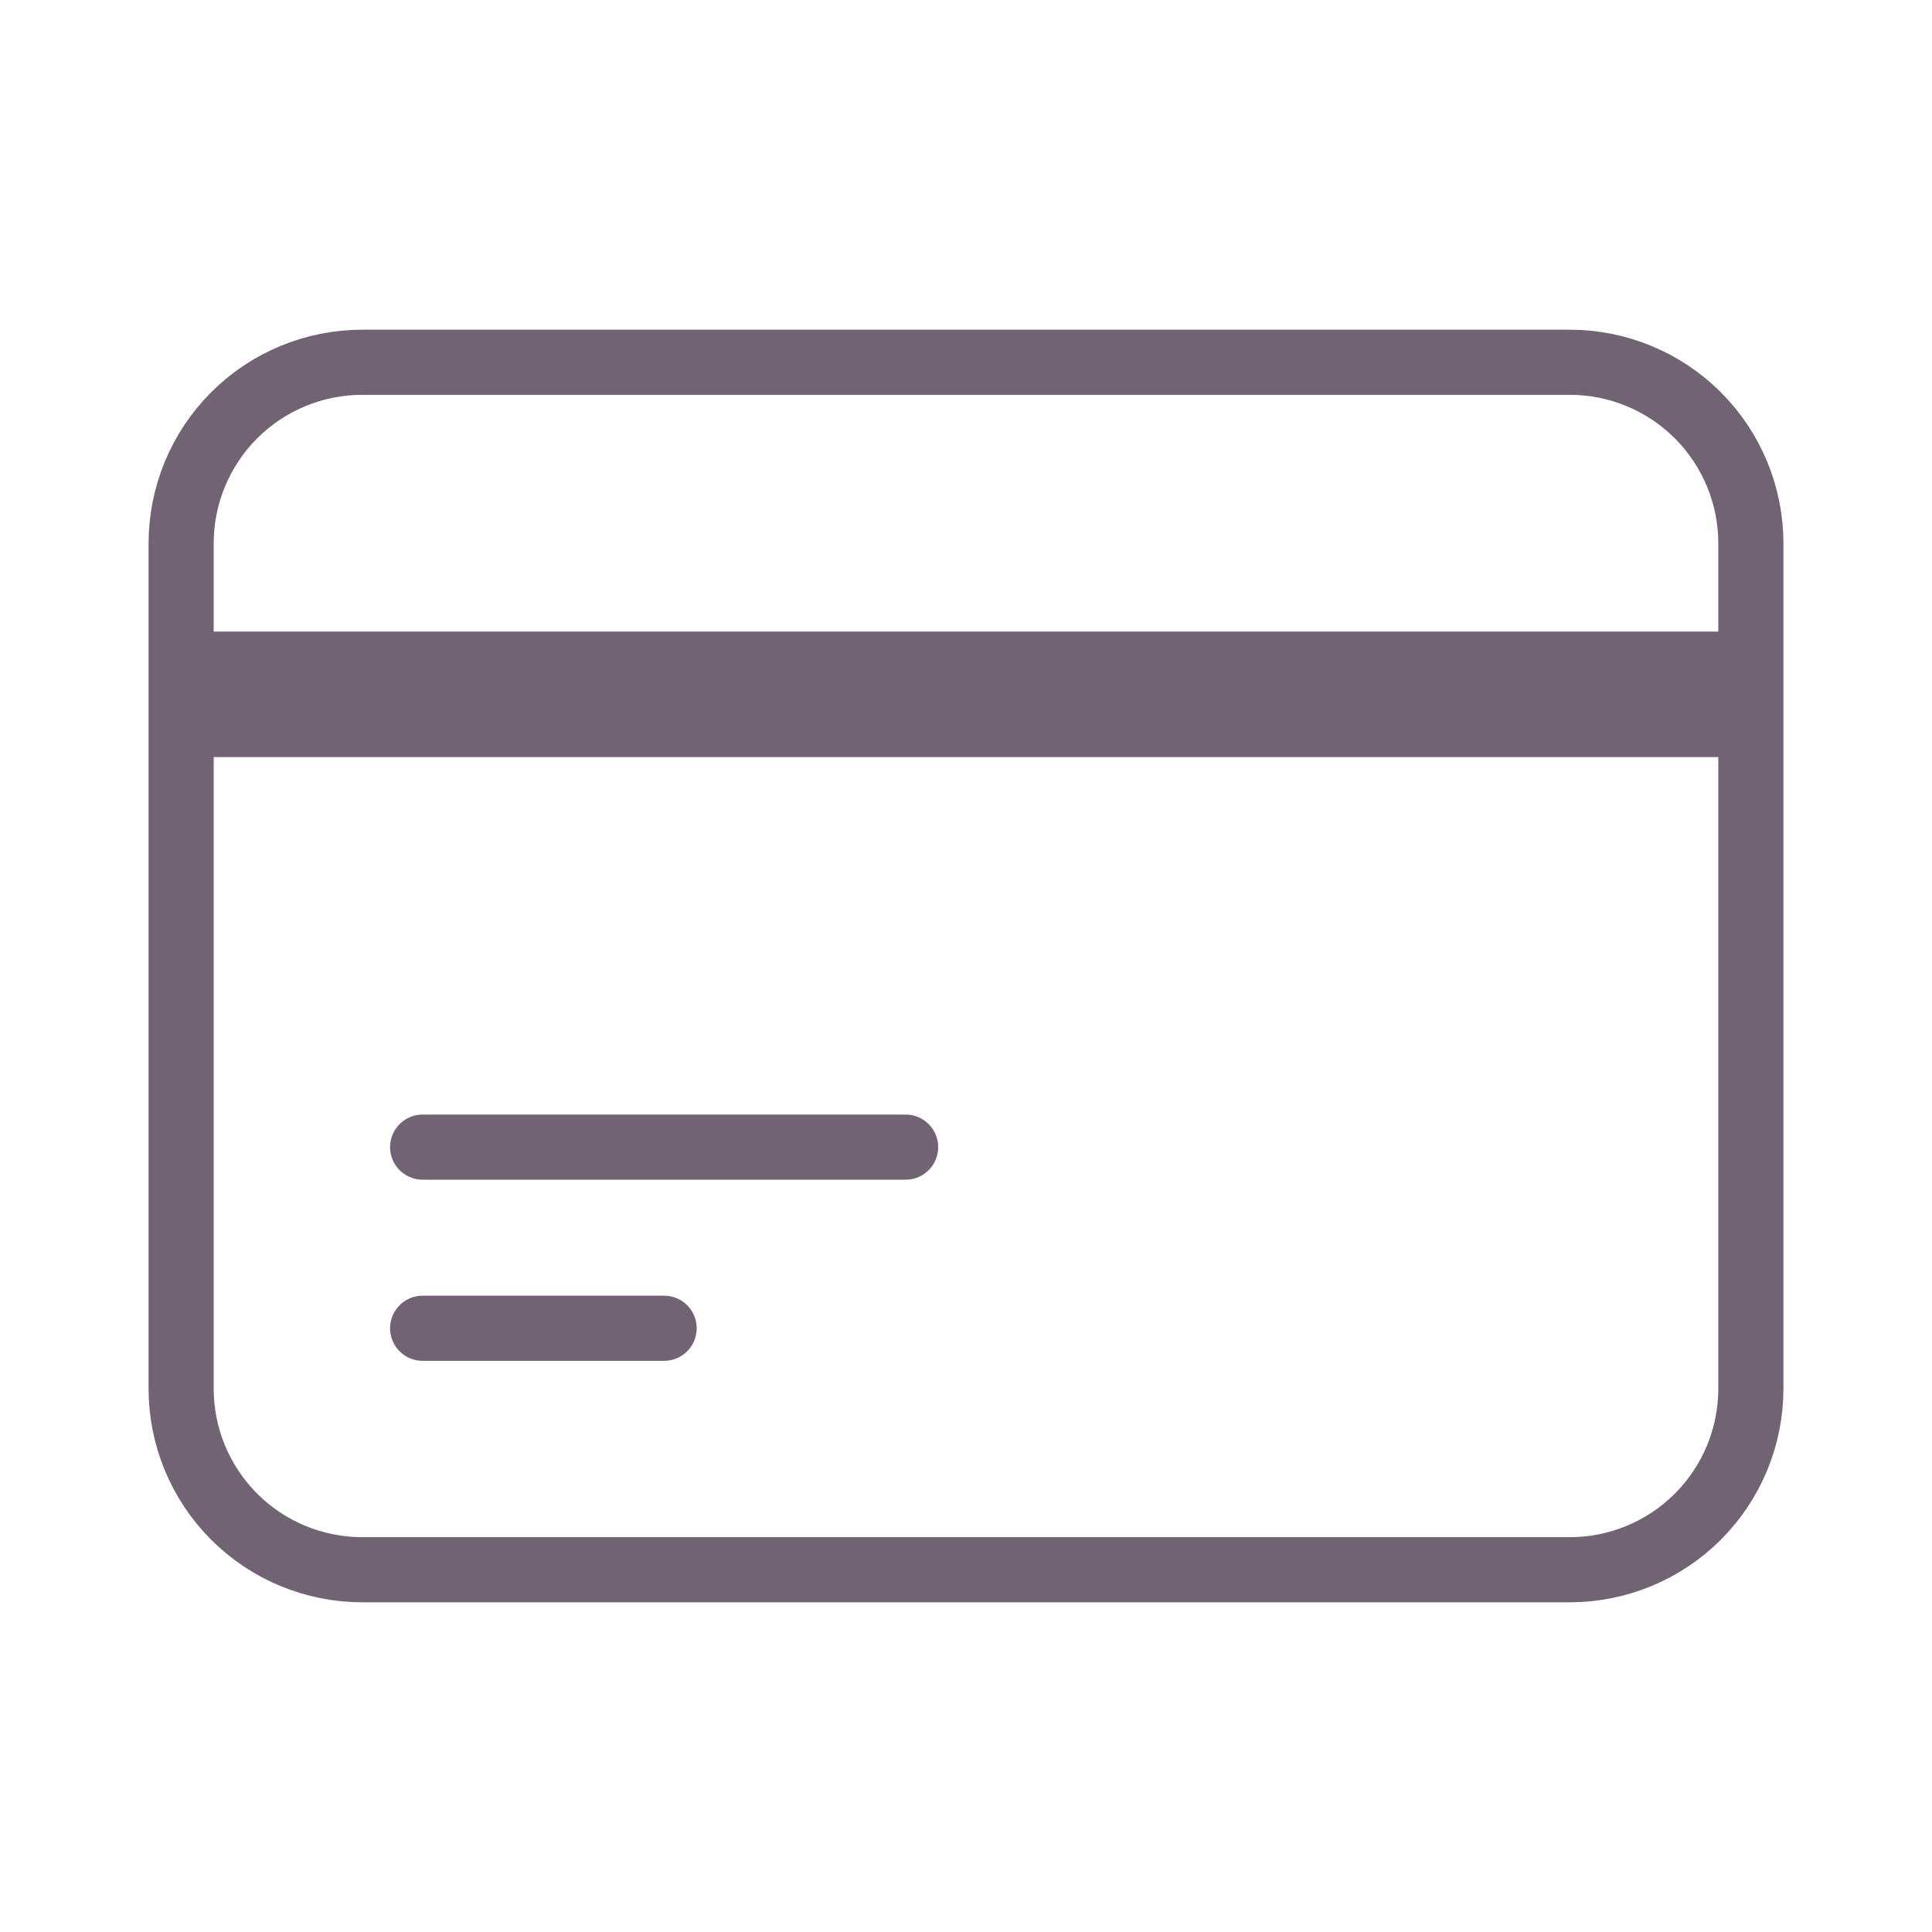 <svg width="89" height="89" viewBox="0 0 89 89" fill="none" xmlns="http://www.w3.org/2000/svg">
<path d="M8.344 30.594H80.656M8.344 33.375H80.656M19.469 52.844H41.719M19.469 61.188H30.594M16.688 72.312H72.312C74.525 72.312 76.648 71.433 78.212 69.869C79.777 68.304 80.656 66.182 80.656 63.969V25.031C80.656 22.818 79.777 20.696 78.212 19.131C76.648 17.567 74.525 16.688 72.312 16.688H16.688C14.475 16.688 12.352 17.567 10.788 19.131C9.223 20.696 8.344 22.818 8.344 25.031V63.969C8.344 66.182 9.223 68.304 10.788 69.869C12.352 71.433 14.475 72.312 16.688 72.312Z" stroke="#716373" stroke-width="3" stroke-linecap="round" stroke-linejoin="round"/>
</svg>
